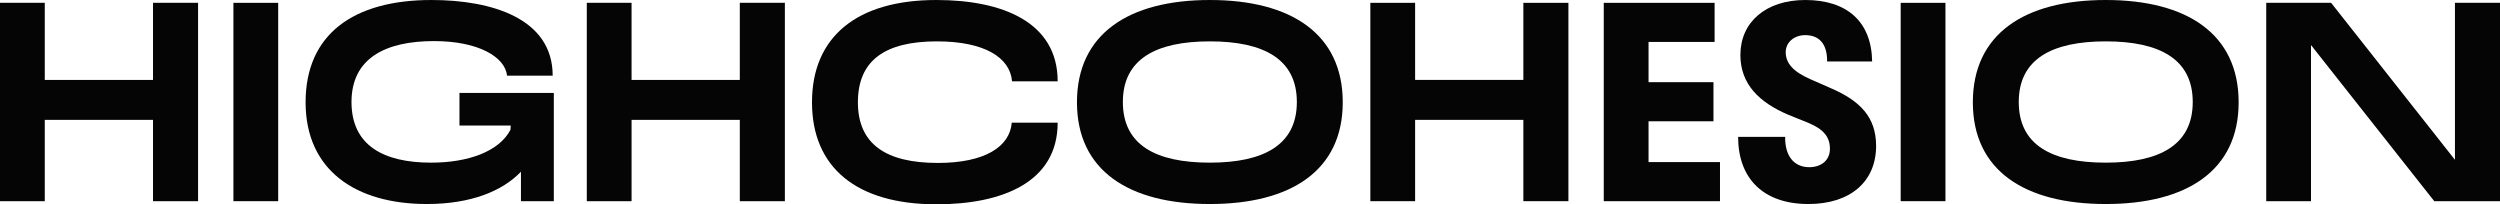 <?xml version="1.0" encoding="UTF-8"?>
<svg id="Layer_1" xmlns="http://www.w3.org/2000/svg" viewBox="0 0 2470.36 201.88">
  <defs>
    <style>
      .cls-1 {
        fill: #050505;
      }
    </style>
  </defs>
  <path class="cls-1" d="M151.2,2.8h44.52v196h-44.52v-80.36H44.24v80.36H0V2.8h44.24v76.16h106.96V2.8Z"/>
  <path class="cls-1" d="M230.65,198.8V2.8h44.24v196h-44.24Z"/>
  <path class="cls-1" d="M421.81,201.6c-70.28,0-119.84-33.32-119.84-100.52S349.29,0,426.29,0c59.64,0,119.84,18.2,119.84,74.76h-45.08c-1.96-18.48-28.28-34.16-72.24-34.16-48.16,0-81.48,17.08-81.48,60.2s31.92,59.92,78.68,59.92c36.4,0,67.2-10.92,78.4-32.48l.28-4.2h-50.68v-32.2h93.24v106.96h-32.48v-29.12c-18.2,19.04-49.28,31.92-92.96,31.92Z"/>
  <path class="cls-1" d="M731.04,2.8h44.52v196h-44.52v-80.36h-106.96v80.36h-44.24V2.8h44.24v76.16h106.96V2.8Z"/>
  <path class="cls-1" d="M925.29,201.88c-78.96,0-122.92-36.4-122.92-100.8S846.33,0,925.29,0c65.24,0,119.84,21.84,119.84,80.36h-45.08c-1.96-23.8-27.72-39.48-74.2-39.48-50.96,0-78.12,18.48-78.12,60.2s28.28,59.92,78.96,59.92c46.48,0,71.12-15.96,73.08-39.76h45.36c0,58.8-54.6,80.64-119.84,80.64Z"/>
  <path class="cls-1" d="M1195.51,201.6c-80.08,0-131.32-33.04-131.32-100.52S1115.15,0,1195.51,0s131.32,33.6,131.32,101.08-51.24,100.52-131.32,100.52ZM1195.51,160.72c53.48,0,85.96-17.64,85.96-59.92s-32.48-59.92-85.96-59.92-85.96,17.64-85.96,59.92,32.2,59.92,85.96,59.92Z"/>
  <path class="cls-1" d="M1505.3,2.8h44.52v196h-44.52v-80.36h-106.96v80.36h-44.24V2.8h44.24v76.16h106.96V2.8Z"/>
  <path class="cls-1" d="M1584.75,198.8V2.8h109.52v38.64h-65.28v39.76h64.16v38.64h-64.16v40.32h70.6v38.64h-114.84Z"/>
  <path class="cls-1" d="M1786.95,201.6c-44.52,0-69.44-25.2-69.44-66.36h46.48c-.28,18.48,8.4,29.96,23.8,29.96,11.48,0,20.44-6.44,20.44-18.2s-6.44-19.32-21-25.48l-20.16-8.12c-28.28-12.04-47.32-29.96-47.32-59.08,0-32.48,25.2-54.32,64.12-54.32,41.44,0,65.52,21.56,66.08,60.76h-44.52c.28-17.64-8.12-26.04-21.56-26.04-11.2,0-19.32,7.28-19.32,16.8,0,10.92,7.28,19.32,24.64,26.88l20.44,8.96c28.28,12.32,44.24,28.28,44.24,56.84,0,35-25.2,57.4-66.92,57.4Z"/>
  <path class="cls-1" d="M1878.14,198.8V2.8h44.24v196h-44.24Z"/>
  <path class="cls-1" d="M2080.78,201.6c-80.08,0-131.32-33.04-131.32-100.52S2000.42,0,2080.78,0s131.32,33.6,131.32,101.08-51.24,100.52-131.32,100.52ZM2080.78,160.72c53.48,0,85.96-17.64,85.96-59.92s-32.48-59.92-85.96-59.92-85.96,17.64-85.96,59.92,32.2,59.92,85.96,59.92Z"/>
  <path class="cls-1" d="M2239.36,198.8V2.8h64.12l122.36,155.12V2.8h44.52v196h-64.96l-121.8-154.28v154.28h-44.24Z"/>
</svg>